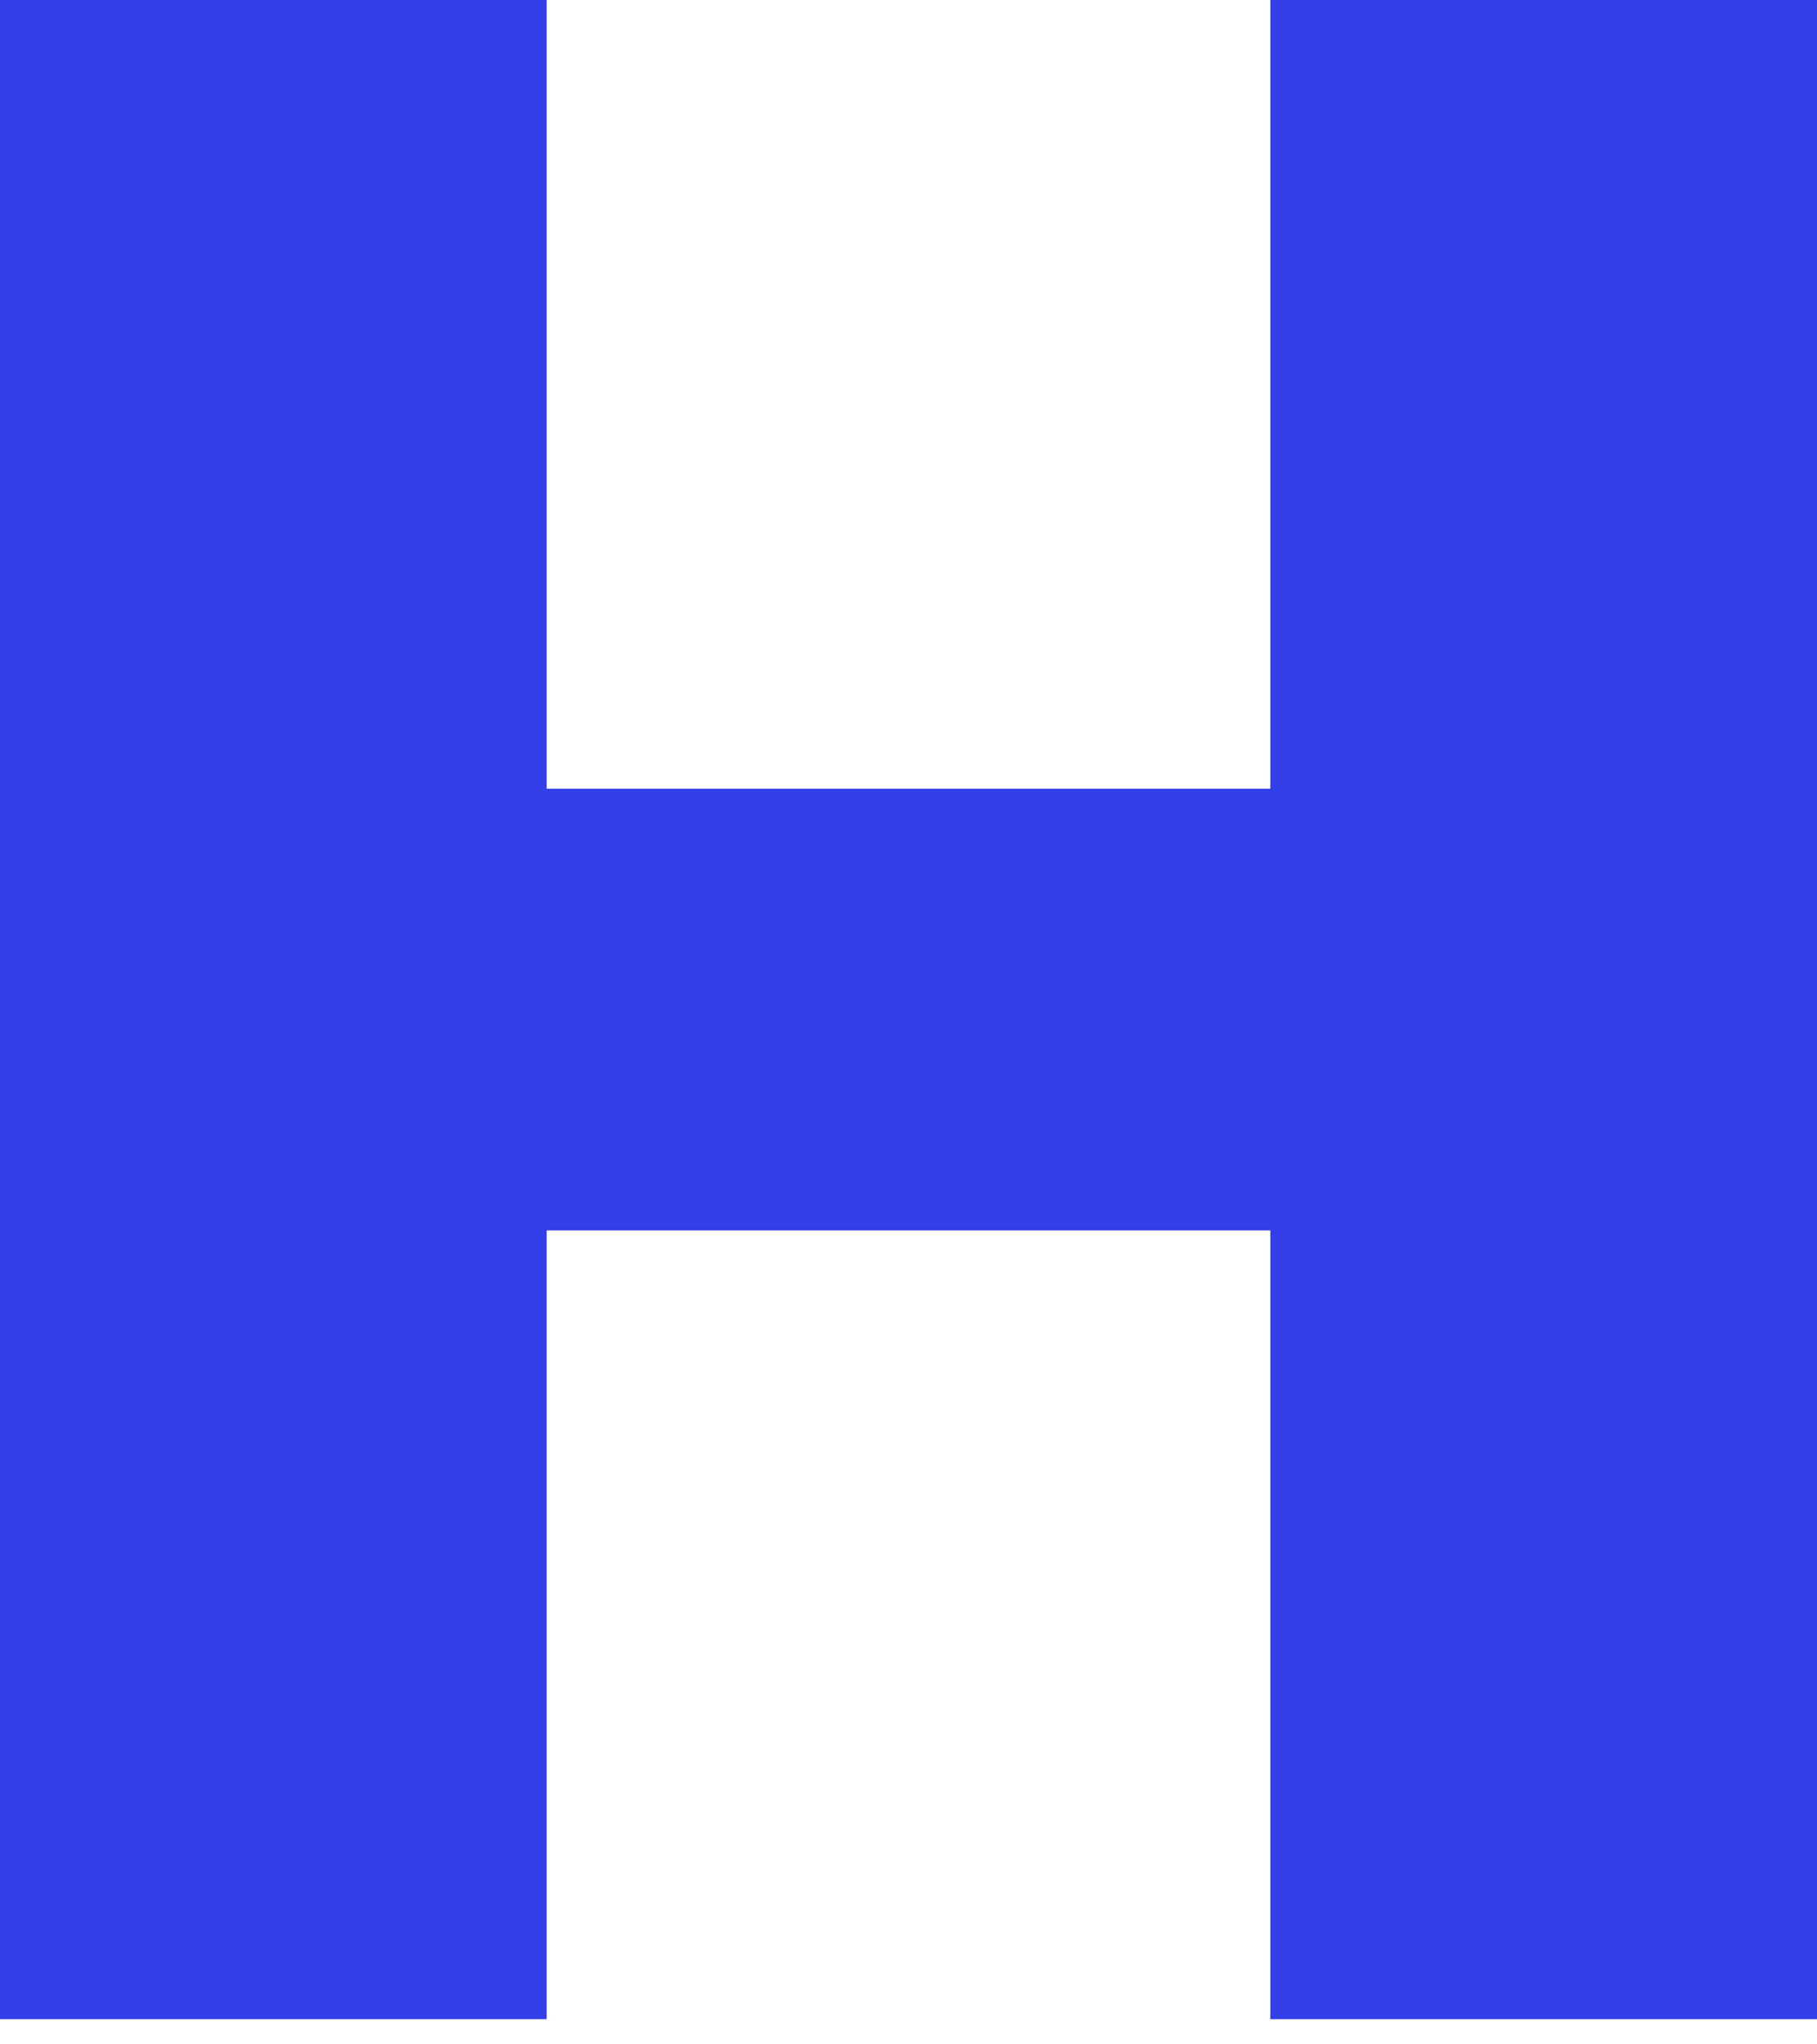 <?xml version="1.0" encoding="UTF-8"?> <svg xmlns="http://www.w3.org/2000/svg" width="32" height="36" viewBox="0 0 32 36" fill="none"><path d="M0 35.556V0H9.628V13.889H22.372V0H32V35.556H22.372V21.667H9.628V35.556H0Z" fill="#333FE8"></path></svg> 
